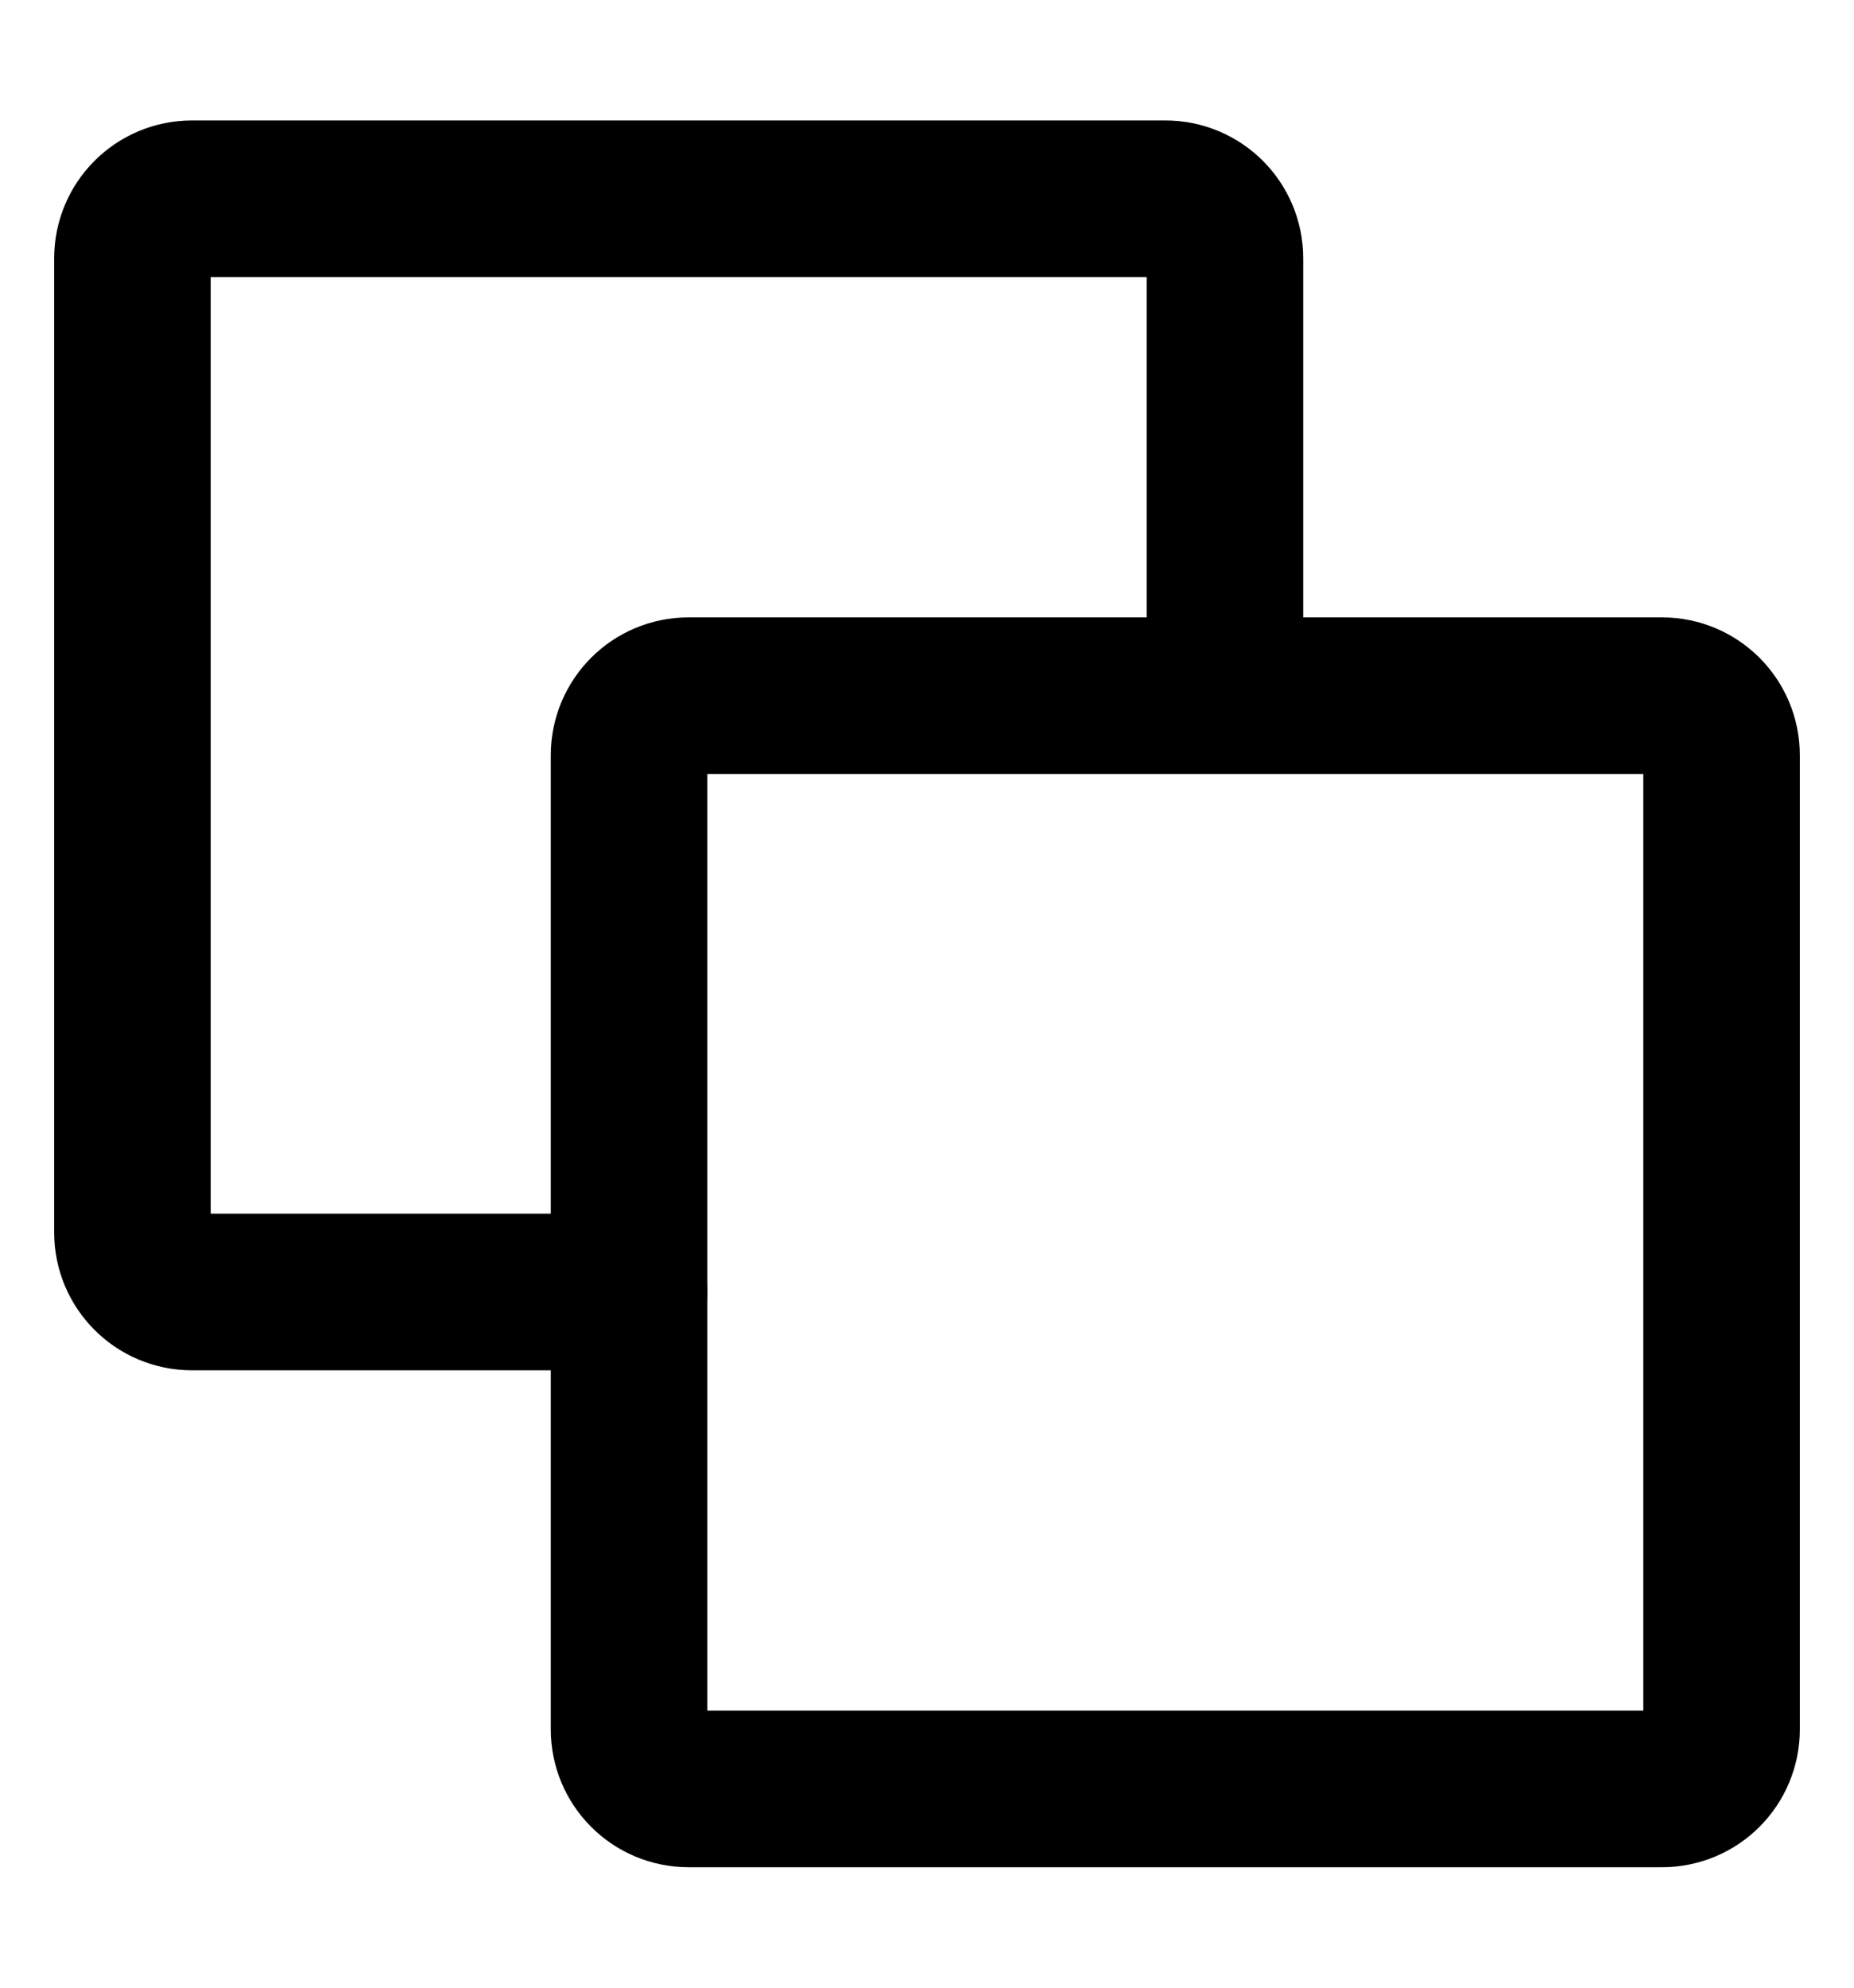 <svg width="14" height="15" viewBox="0 0 14 15" fill="none" xmlns="http://www.w3.org/2000/svg">
<path d="M12.55 13.5H5.2C4.951 13.5 4.75 13.299 4.75 13.05V5.7C4.75 5.451 4.951 5.25 5.2 5.25H12.55C12.799 5.25 13 5.451 13 5.7V13.05C13 13.299 12.799 13.5 12.55 13.5Z" stroke="black" stroke-width="1.182" stroke-linecap="round" stroke-linejoin="round"/>
<path d="M9.25 5.25V1.95C9.25 1.701 9.049 1.5 8.8 1.5H1.45C1.201 1.5 1 1.701 1 1.95V9.3C1 9.549 1.201 9.75 1.45 9.75H4.75" stroke="black" stroke-width="1.182" stroke-linecap="round" stroke-linejoin="round"/>
</svg>
